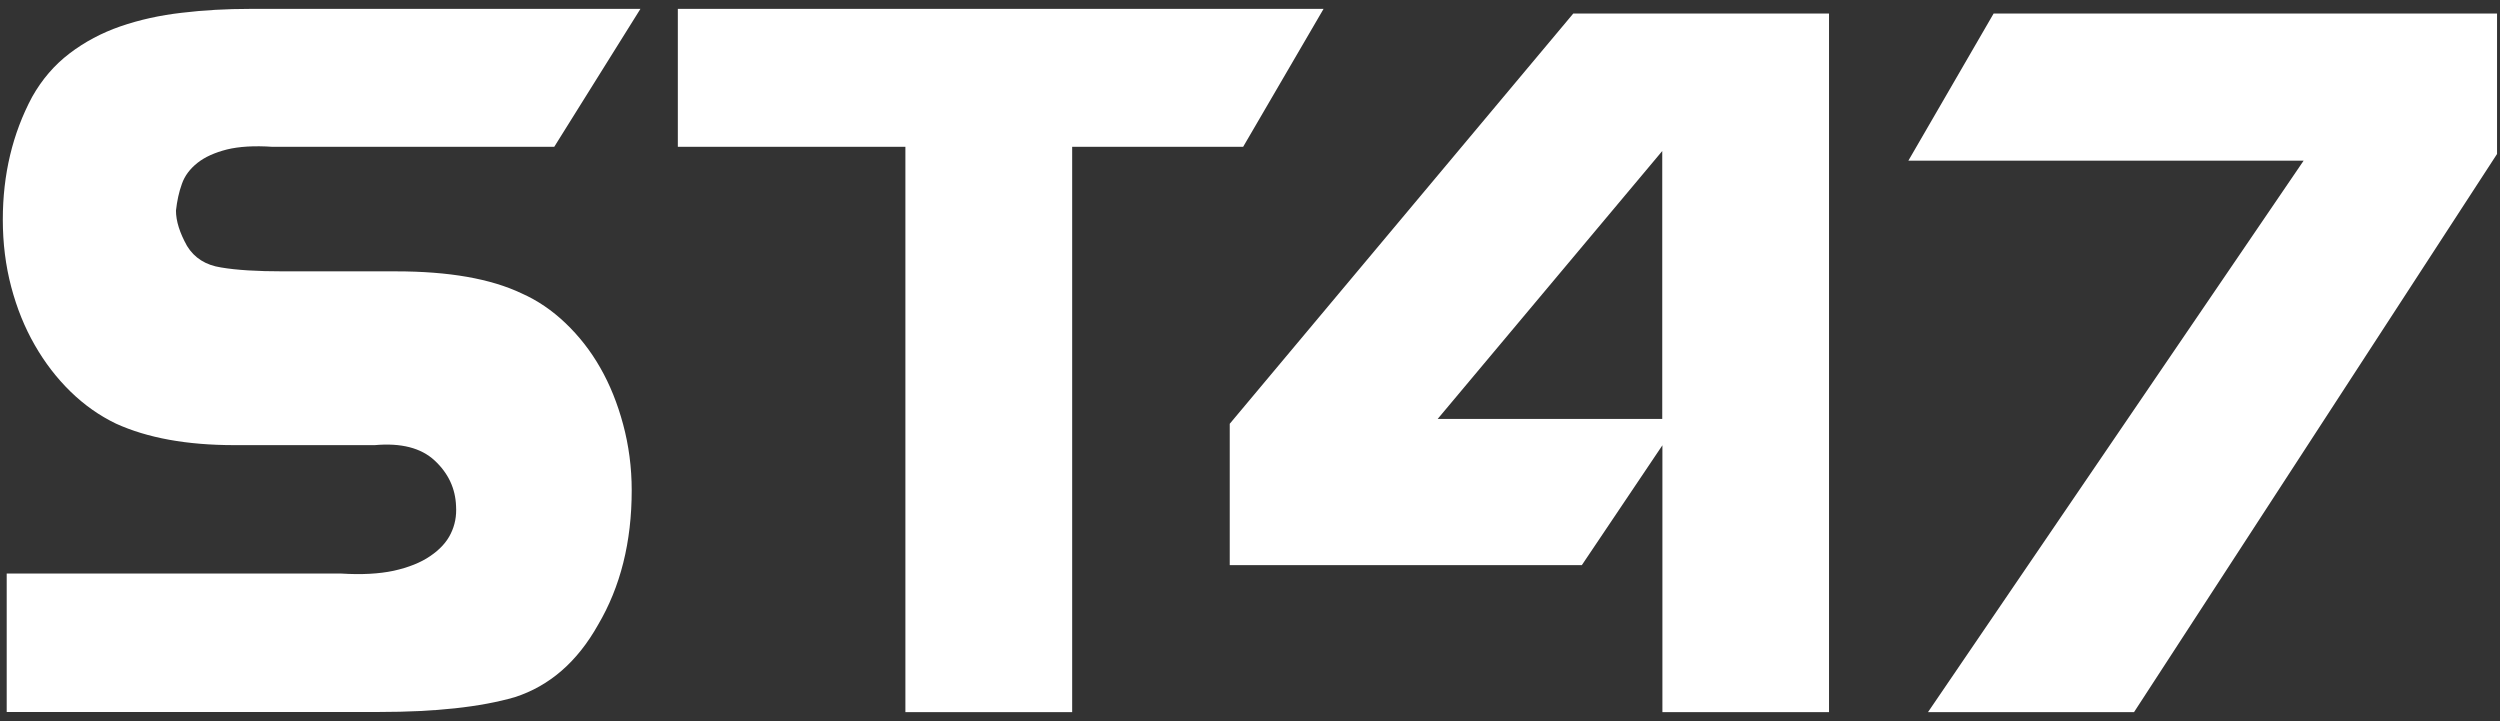 <?xml version="1.0" encoding="utf-8"?>
<!-- Generator: Adobe Illustrator 25.0.0, SVG Export Plug-In . SVG Version: 6.00 Build 0)  -->
<svg version="1.1" id="Layer_1" xmlns="http://www.w3.org/2000/svg" xmlns:xlink="http://www.w3.org/1999/xlink" x="0px" y="0px"
	 viewBox="0 0 1604 462.6" style="enable-background:new 0 0 1604 462.6;" xml:space="preserve">
<rect x="0" y="0" width="1604" height="462.6" fill="#333333" stroke="none"/>
<style type="text/css">
	.st0{fill:#1D76BB;}
	.st1{fill:none;stroke:#1D76BB;stroke-width:5.572;stroke-linecap:round;stroke-linejoin:round;stroke-miterlimit:10;}
	.st2{fill:none;stroke:#1D76BB;stroke-width:3.715;stroke-linecap:round;stroke-linejoin:round;stroke-miterlimit:10;}
	.st3{fill:none;stroke:#1D76BB;stroke-width:16.714;stroke-linecap:round;stroke-linejoin:round;stroke-miterlimit:10;}
	.st4{fill:none;stroke:#1D76BB;stroke-width:11.143;stroke-linecap:round;stroke-linejoin:round;stroke-miterlimit:10;}
	.st5{fill:none;stroke:#00AADD;stroke-width:5.572;stroke-linecap:round;stroke-linejoin:round;stroke-miterlimit:10;}
	.st6{fill:none;stroke:#00AADD;stroke-width:3.715;stroke-linecap:round;stroke-linejoin:round;stroke-miterlimit:10;}
	.st7{fill:#00AADD;stroke:#00AADD;stroke-miterlimit:10;}
	.st8{clip-path:url(#SVGID_2_);}
	.st9{clip-path:url(#SVGID_4_);}
	.st10{clip-path:url(#SVGID_8_);}
	.st11{fill:#FFFFFF;}
	.st12{fill:none;stroke:#000001;stroke-width:16.714;stroke-linecap:round;stroke-linejoin:round;stroke-miterlimit:10;}
	.st13{fill:none;stroke:#000001;stroke-width:11.143;stroke-linecap:round;stroke-linejoin:round;stroke-miterlimit:10;}
	.st14{fill:#000001;}
	.st15{fill:none;stroke:#FFFFFF;stroke-width:16.714;stroke-linecap:round;stroke-linejoin:round;stroke-miterlimit:10;}
	.st16{fill:none;stroke:#FFFFFF;stroke-width:11.143;stroke-linecap:round;stroke-linejoin:round;stroke-miterlimit:10;}
</style>
<path class="st11" d="M1279.1,8.7h323v90.1l-232.9,358.1H1237l241-353.8h-253.6L1279.1,8.7z M922.4,268.8h144.1V96.9L922.4,268.8z
	 M1009.4,8.7h164.1v448.2h-106.9V285.7l-51.7,76.9H789v-90.7L1009.4,8.7z M434.9,5.7h414.3l-51.6,88.5H687.9v362.7h-107V94.2H434.9
	V5.7z M410.9,5.7l-55.3,88.5H191.7h-16.9c-11.6-0.8-21.4-0.2-29.2,1.7c-7.8,2-14.1,4.8-18.9,8.6c-4.8,3.8-8.2,8.3-10,13.5
	c-1.9,5.2-3.1,10.9-3.8,17.1c0,6.7,2.4,14.3,7.1,22.7c4.7,7.7,12,12.3,21.8,13.8c9.9,1.7,23.2,2.5,40,2.5h72.2
	c34,0,60.8,4.7,80.6,14.1c10.2,4.5,19.6,10.9,28.2,19.1c8.6,8.2,16.1,17.7,22.3,28.6c6.2,10.8,11.1,23,14.7,36.4
	c3.6,13.4,5.5,27.5,5.5,42.3c0,33.2-7.2,61.9-21.6,86.3c-13.3,23.7-31.1,39.2-53.4,46.4c-22.1,6.4-51.2,9.5-87,9.5H4.3V368h203.5
	h11.3c12.9,0.8,24.1,0.2,33.5-1.8c9.4-2.1,17.3-5.2,23.4-9.4c6.2-4.2,10.6-9,13.2-14.4c2.7-5.5,3.8-11.3,3.4-17.7
	c-0.4-11.2-4.9-21-13.7-29.2c-8.8-8.2-21.7-11.4-38.5-9.9h-16.9h-73.1c-30.5,0-55.8-4.6-76-13.8c-10.6-5.1-20.4-12-29.2-20.6
	c-8.8-8.6-16.5-18.6-22.9-29.8c-6.5-11.3-11.5-23.7-15.1-37.3c-3.6-13.6-5.4-28-5.4-43.2c0-28.9,6.2-55.1,18.8-78.7
	C26.9,51,34.9,41.7,44.6,34.3c9.7-7.4,20.6-13.2,32.7-17.4c12.2-4.2,25.3-7.1,39.3-8.7c14.1-1.7,28.6-2.5,43.9-2.5H178H410.9z"/>
<g>
	<defs>
		<rect id="SVGID_15_" x="0" y="-127.6" width="1603.2" height="717.6"/>
	</defs>
	<clipPath id="SVGID_2_">
		<use xlink:href="#SVGID_15_"  style="overflow:visible;"/>
	</clipPath>
</g>
</svg>
